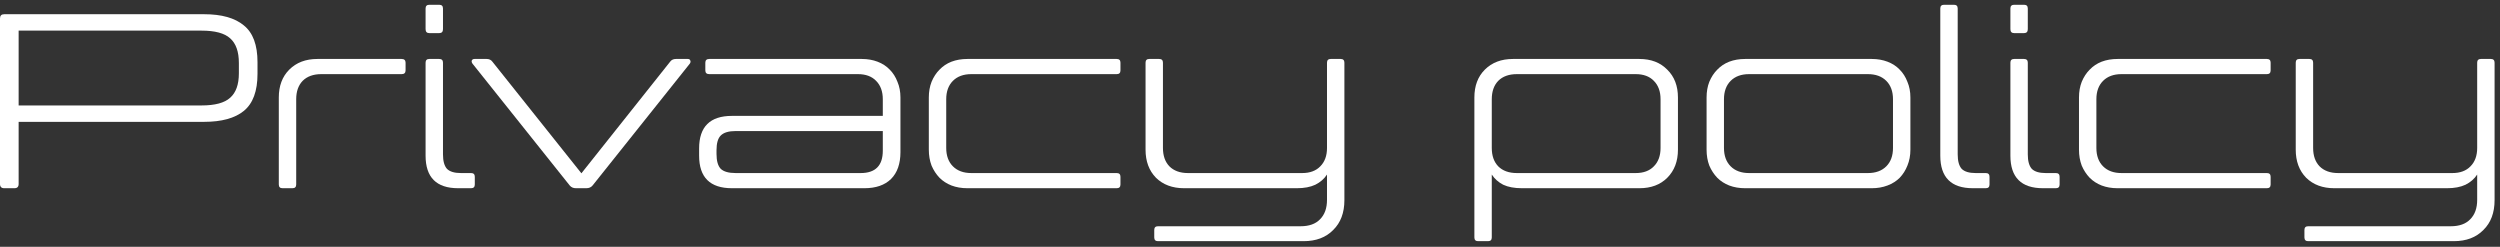 <svg width="314" height="31" viewBox="0 0 314 31" fill="none" xmlns="http://www.w3.org/2000/svg">
<rect x="0" y="0" width="314" height="31" fill="#333333" stroke="none"/>
<path d="M313.319 25.139C313.319 26.721 312.851 27.97 311.914 28.885C310.999 29.822 309.76 30.29 308.199 30.29H289.905C289.593 30.29 289.436 30.134 289.436 29.822V28.885C289.436 28.573 289.593 28.417 289.905 28.417H307.825C308.886 28.417 309.698 28.126 310.26 27.543C310.843 26.96 311.134 26.148 311.134 25.108V21.923C310.78 22.465 310.291 22.891 309.667 23.203C309.042 23.495 308.272 23.64 307.356 23.64H293.183C291.726 23.64 290.55 23.203 289.655 22.329C288.781 21.434 288.344 20.258 288.344 18.801V7.875C288.344 7.562 288.5 7.406 288.812 7.406H290.061C290.373 7.406 290.529 7.562 290.529 7.875V18.583C290.529 19.561 290.8 20.331 291.341 20.893C291.903 21.455 292.683 21.736 293.682 21.736H308.012C308.99 21.736 309.75 21.455 310.291 20.893C310.853 20.331 311.134 19.561 311.134 18.583V7.875C311.134 7.562 311.29 7.406 311.602 7.406H312.851C313.163 7.406 313.319 7.562 313.319 7.875V25.139Z" fill="white"/>
<path d="M284.723 21.736C285.035 21.736 285.191 21.892 285.191 22.204V23.172C285.191 23.484 285.035 23.64 284.723 23.64H265.96C265.232 23.64 264.566 23.526 263.962 23.297C263.379 23.068 262.88 22.745 262.464 22.329C262.047 21.892 261.714 21.382 261.465 20.799C261.236 20.196 261.121 19.53 261.121 18.801V12.245C261.121 11.517 261.236 10.861 261.465 10.278C261.714 9.675 262.047 9.165 262.464 8.749C262.88 8.312 263.379 7.979 263.962 7.75C264.566 7.521 265.232 7.406 265.96 7.406H284.723C285.035 7.406 285.191 7.562 285.191 7.875V8.842C285.191 9.155 285.035 9.311 284.723 9.311H266.46C265.481 9.311 264.711 9.592 264.149 10.154C263.587 10.716 263.306 11.486 263.306 12.464V18.583C263.306 19.561 263.587 20.331 264.149 20.893C264.711 21.455 265.481 21.736 266.46 21.736H284.723Z" fill="white"/>
<path d="M254.691 19.394C254.691 20.227 254.858 20.83 255.191 21.205C255.545 21.559 256.127 21.736 256.939 21.736H258.219C258.531 21.736 258.687 21.892 258.687 22.204V23.172C258.687 23.484 258.531 23.64 258.219 23.64H256.596C253.869 23.64 252.506 22.277 252.506 19.55V7.874C252.506 7.562 252.662 7.406 252.974 7.406H254.223C254.535 7.406 254.691 7.562 254.691 7.874V19.394ZM254.691 3.66C254.691 3.993 254.535 4.159 254.223 4.159H252.974C252.662 4.159 252.506 3.993 252.506 3.66V1.068C252.506 0.756 252.662 0.6 252.974 0.6H254.223C254.535 0.6 254.691 0.756 254.691 1.068V3.66Z" fill="white"/>
<path d="M245.887 19.394C245.887 20.227 246.053 20.83 246.386 21.205C246.74 21.559 247.323 21.736 248.134 21.736H249.414C249.727 21.736 249.883 21.892 249.883 22.204V23.172C249.883 23.484 249.727 23.64 249.414 23.64H247.791C245.064 23.64 243.701 22.277 243.701 19.55V1.068C243.701 0.756 243.857 0.6 244.169 0.6H245.418C245.73 0.6 245.887 0.756 245.887 1.068V19.394Z" fill="white"/>
<path d="M219.185 23.64C218.456 23.64 217.79 23.526 217.187 23.297C216.604 23.068 216.104 22.745 215.688 22.329C215.272 21.892 214.939 21.382 214.689 20.799C214.46 20.196 214.346 19.53 214.346 18.801V12.245C214.346 11.517 214.46 10.861 214.689 10.278C214.939 9.675 215.272 9.165 215.688 8.749C216.104 8.312 216.604 7.979 217.187 7.75C217.79 7.521 218.456 7.406 219.185 7.406H235.107C235.814 7.406 236.47 7.521 237.073 7.75C237.677 7.979 238.187 8.312 238.603 8.749C239.02 9.165 239.342 9.675 239.571 10.278C239.821 10.861 239.946 11.517 239.946 12.245V18.801C239.946 19.53 239.821 20.196 239.571 20.799C239.342 21.382 239.02 21.892 238.603 22.329C238.187 22.745 237.677 23.068 237.073 23.297C236.47 23.526 235.814 23.64 235.107 23.64H219.185ZM219.684 9.311C218.706 9.311 217.936 9.592 217.374 10.154C216.812 10.716 216.531 11.486 216.531 12.464V18.583C216.531 19.561 216.812 20.331 217.374 20.893C217.936 21.455 218.706 21.736 219.684 21.736H234.607C235.585 21.736 236.355 21.455 236.917 20.893C237.479 20.331 237.76 19.561 237.76 18.583V12.464C237.76 11.486 237.479 10.716 236.917 10.154C236.355 9.592 235.585 9.311 234.607 9.311H219.684Z" fill="white"/>
<path d="M191.145 23.64C190.208 23.64 189.427 23.495 188.803 23.203C188.2 22.891 187.721 22.465 187.367 21.923V29.822C187.367 30.134 187.211 30.29 186.899 30.29H185.65C185.338 30.29 185.182 30.134 185.182 29.822V12.245C185.182 10.788 185.619 9.623 186.493 8.749C187.388 7.854 188.564 7.406 190.021 7.406H205.911C207.368 7.406 208.534 7.854 209.408 8.749C210.303 9.623 210.75 10.788 210.75 12.245V18.801C210.75 20.258 210.303 21.434 209.408 22.329C208.534 23.203 207.368 23.64 205.911 23.64H191.145ZM187.367 18.583C187.367 19.561 187.638 20.331 188.179 20.893C188.741 21.455 189.521 21.736 190.52 21.736H205.443C206.421 21.736 207.181 21.455 207.722 20.893C208.284 20.331 208.565 19.561 208.565 18.583V12.464C208.565 11.486 208.284 10.716 207.722 10.154C207.181 9.592 206.421 9.311 205.443 9.311H190.52C189.521 9.311 188.741 9.592 188.179 10.154C187.638 10.716 187.367 11.486 187.367 12.464V18.583Z" fill="white"/>
<path d="M168.856 25.139C168.856 26.721 168.388 27.97 167.452 28.885C166.536 29.822 165.297 30.29 163.736 30.29H145.442C145.13 30.29 144.974 30.134 144.974 29.822V28.885C144.974 28.573 145.13 28.417 145.442 28.417H163.362C164.423 28.417 165.235 28.126 165.797 27.543C166.38 26.96 166.671 26.148 166.671 25.108V21.923C166.317 22.465 165.828 22.891 165.204 23.203C164.579 23.495 163.809 23.64 162.894 23.64H148.72C147.263 23.64 146.087 23.203 145.192 22.329C144.318 21.434 143.881 20.258 143.881 18.801V7.875C143.881 7.562 144.037 7.406 144.349 7.406H145.598C145.91 7.406 146.066 7.562 146.066 7.875V18.583C146.066 19.561 146.337 20.331 146.878 20.893C147.44 21.455 148.22 21.736 149.219 21.736H163.549C164.527 21.736 165.287 21.455 165.828 20.893C166.39 20.331 166.671 19.561 166.671 18.583V7.875C166.671 7.562 166.827 7.406 167.139 7.406H168.388C168.7 7.406 168.856 7.562 168.856 7.875V25.139Z" fill="white"/>
<path d="M140.262 21.736C140.574 21.736 140.73 21.892 140.73 22.204V23.172C140.73 23.484 140.574 23.64 140.262 23.64H121.499C120.771 23.64 120.105 23.526 119.501 23.297C118.918 23.068 118.419 22.745 118.003 22.329C117.586 21.892 117.253 21.382 117.004 20.799C116.775 20.196 116.66 19.53 116.66 18.801V12.245C116.66 11.517 116.775 10.861 117.004 10.278C117.253 9.675 117.586 9.165 118.003 8.749C118.419 8.312 118.918 7.979 119.501 7.75C120.105 7.521 120.771 7.406 121.499 7.406H140.262C140.574 7.406 140.73 7.562 140.73 7.875V8.842C140.73 9.155 140.574 9.311 140.262 9.311H121.999C121.02 9.311 120.25 9.592 119.688 10.154C119.127 10.716 118.846 11.486 118.846 12.464V18.583C118.846 19.561 119.127 20.331 119.688 20.893C120.25 21.455 121.02 21.736 121.999 21.736H140.262Z" fill="white"/>
<path d="M110.88 12.464C110.88 11.486 110.599 10.716 110.037 10.154C109.496 9.592 108.736 9.311 107.758 9.311H89.089C88.756 9.311 88.589 9.155 88.589 8.842V7.875C88.589 7.562 88.756 7.406 89.089 7.406H108.257C108.965 7.406 109.621 7.521 110.224 7.75C110.828 7.979 111.338 8.312 111.754 8.749C112.17 9.165 112.493 9.675 112.722 10.278C112.972 10.861 113.096 11.517 113.096 12.245V19.114C113.096 20.57 112.701 21.694 111.91 22.485C111.119 23.255 110.006 23.64 108.57 23.64H91.93C89.182 23.64 87.809 22.277 87.809 19.551V18.645C87.809 15.919 89.182 14.556 91.93 14.556H110.88V12.464ZM108.101 21.736C109.954 21.736 110.88 20.799 110.88 18.926V16.46H92.398C91.524 16.46 90.899 16.647 90.525 17.022C90.171 17.376 89.994 17.99 89.994 18.864V19.332C89.994 20.206 90.171 20.831 90.525 21.205C90.899 21.559 91.524 21.736 92.398 21.736H108.101Z" fill="white"/>
<path d="M72.337 23.64C72.004 23.64 71.744 23.526 71.557 23.297L59.35 7.999C59.246 7.854 59.215 7.718 59.256 7.594C59.319 7.469 59.433 7.406 59.599 7.406H61.129C61.441 7.406 61.681 7.521 61.847 7.75L73.024 21.767L84.169 7.75C84.336 7.521 84.575 7.406 84.887 7.406H86.386C86.552 7.406 86.656 7.469 86.698 7.594C86.76 7.718 86.74 7.854 86.636 7.999L74.429 23.297C74.242 23.526 73.981 23.64 73.648 23.64H72.337Z" fill="white"/>
<path d="M55.639 19.394C55.639 20.227 55.805 20.83 56.138 21.205C56.492 21.559 57.075 21.736 57.886 21.736H59.166C59.478 21.736 59.635 21.892 59.635 22.204V23.172C59.635 23.484 59.478 23.64 59.166 23.64H57.543C54.816 23.64 53.453 22.277 53.453 19.55V7.874C53.453 7.562 53.609 7.406 53.921 7.406H55.17C55.482 7.406 55.639 7.562 55.639 7.874V19.394ZM55.639 3.66C55.639 3.993 55.482 4.159 55.17 4.159H53.921C53.609 4.159 53.453 3.993 53.453 3.66V1.068C53.453 0.756 53.609 0.6 53.921 0.6H55.17C55.482 0.6 55.639 0.756 55.639 1.068V3.66Z" fill="white"/>
<path d="M35.018 12.245C35.018 10.788 35.455 9.623 36.329 8.749C37.224 7.854 38.4 7.406 39.857 7.406H50.44C50.773 7.406 50.94 7.562 50.94 7.875V8.842C50.94 9.155 50.773 9.311 50.44 9.311H40.356C39.357 9.311 38.577 9.592 38.015 10.154C37.474 10.716 37.203 11.486 37.203 12.464V23.172C37.203 23.484 37.047 23.64 36.735 23.64H35.486C35.174 23.64 35.018 23.484 35.018 23.172V12.245Z" fill="white"/>
<path d="M0 2.317C0 1.963 0.177 1.786 0.531 1.786H25.631C27.837 1.786 29.502 2.254 30.626 3.191C31.771 4.107 32.343 5.647 32.343 7.811V9.279C32.343 11.443 31.771 12.994 30.626 13.931C29.502 14.846 27.837 15.304 25.631 15.304H2.341V23.109C2.341 23.463 2.165 23.64 1.811 23.64H0.531C0.177 23.64 0 23.463 0 23.109V2.317ZM30.002 7.905C30.002 6.49 29.638 5.46 28.909 4.814C28.202 4.169 27.005 3.847 25.319 3.847H2.341V13.244H25.319C27.005 13.244 28.202 12.921 28.909 12.276C29.638 11.631 30.002 10.611 30.002 9.216V7.905Z" fill="white"/>
</svg>
